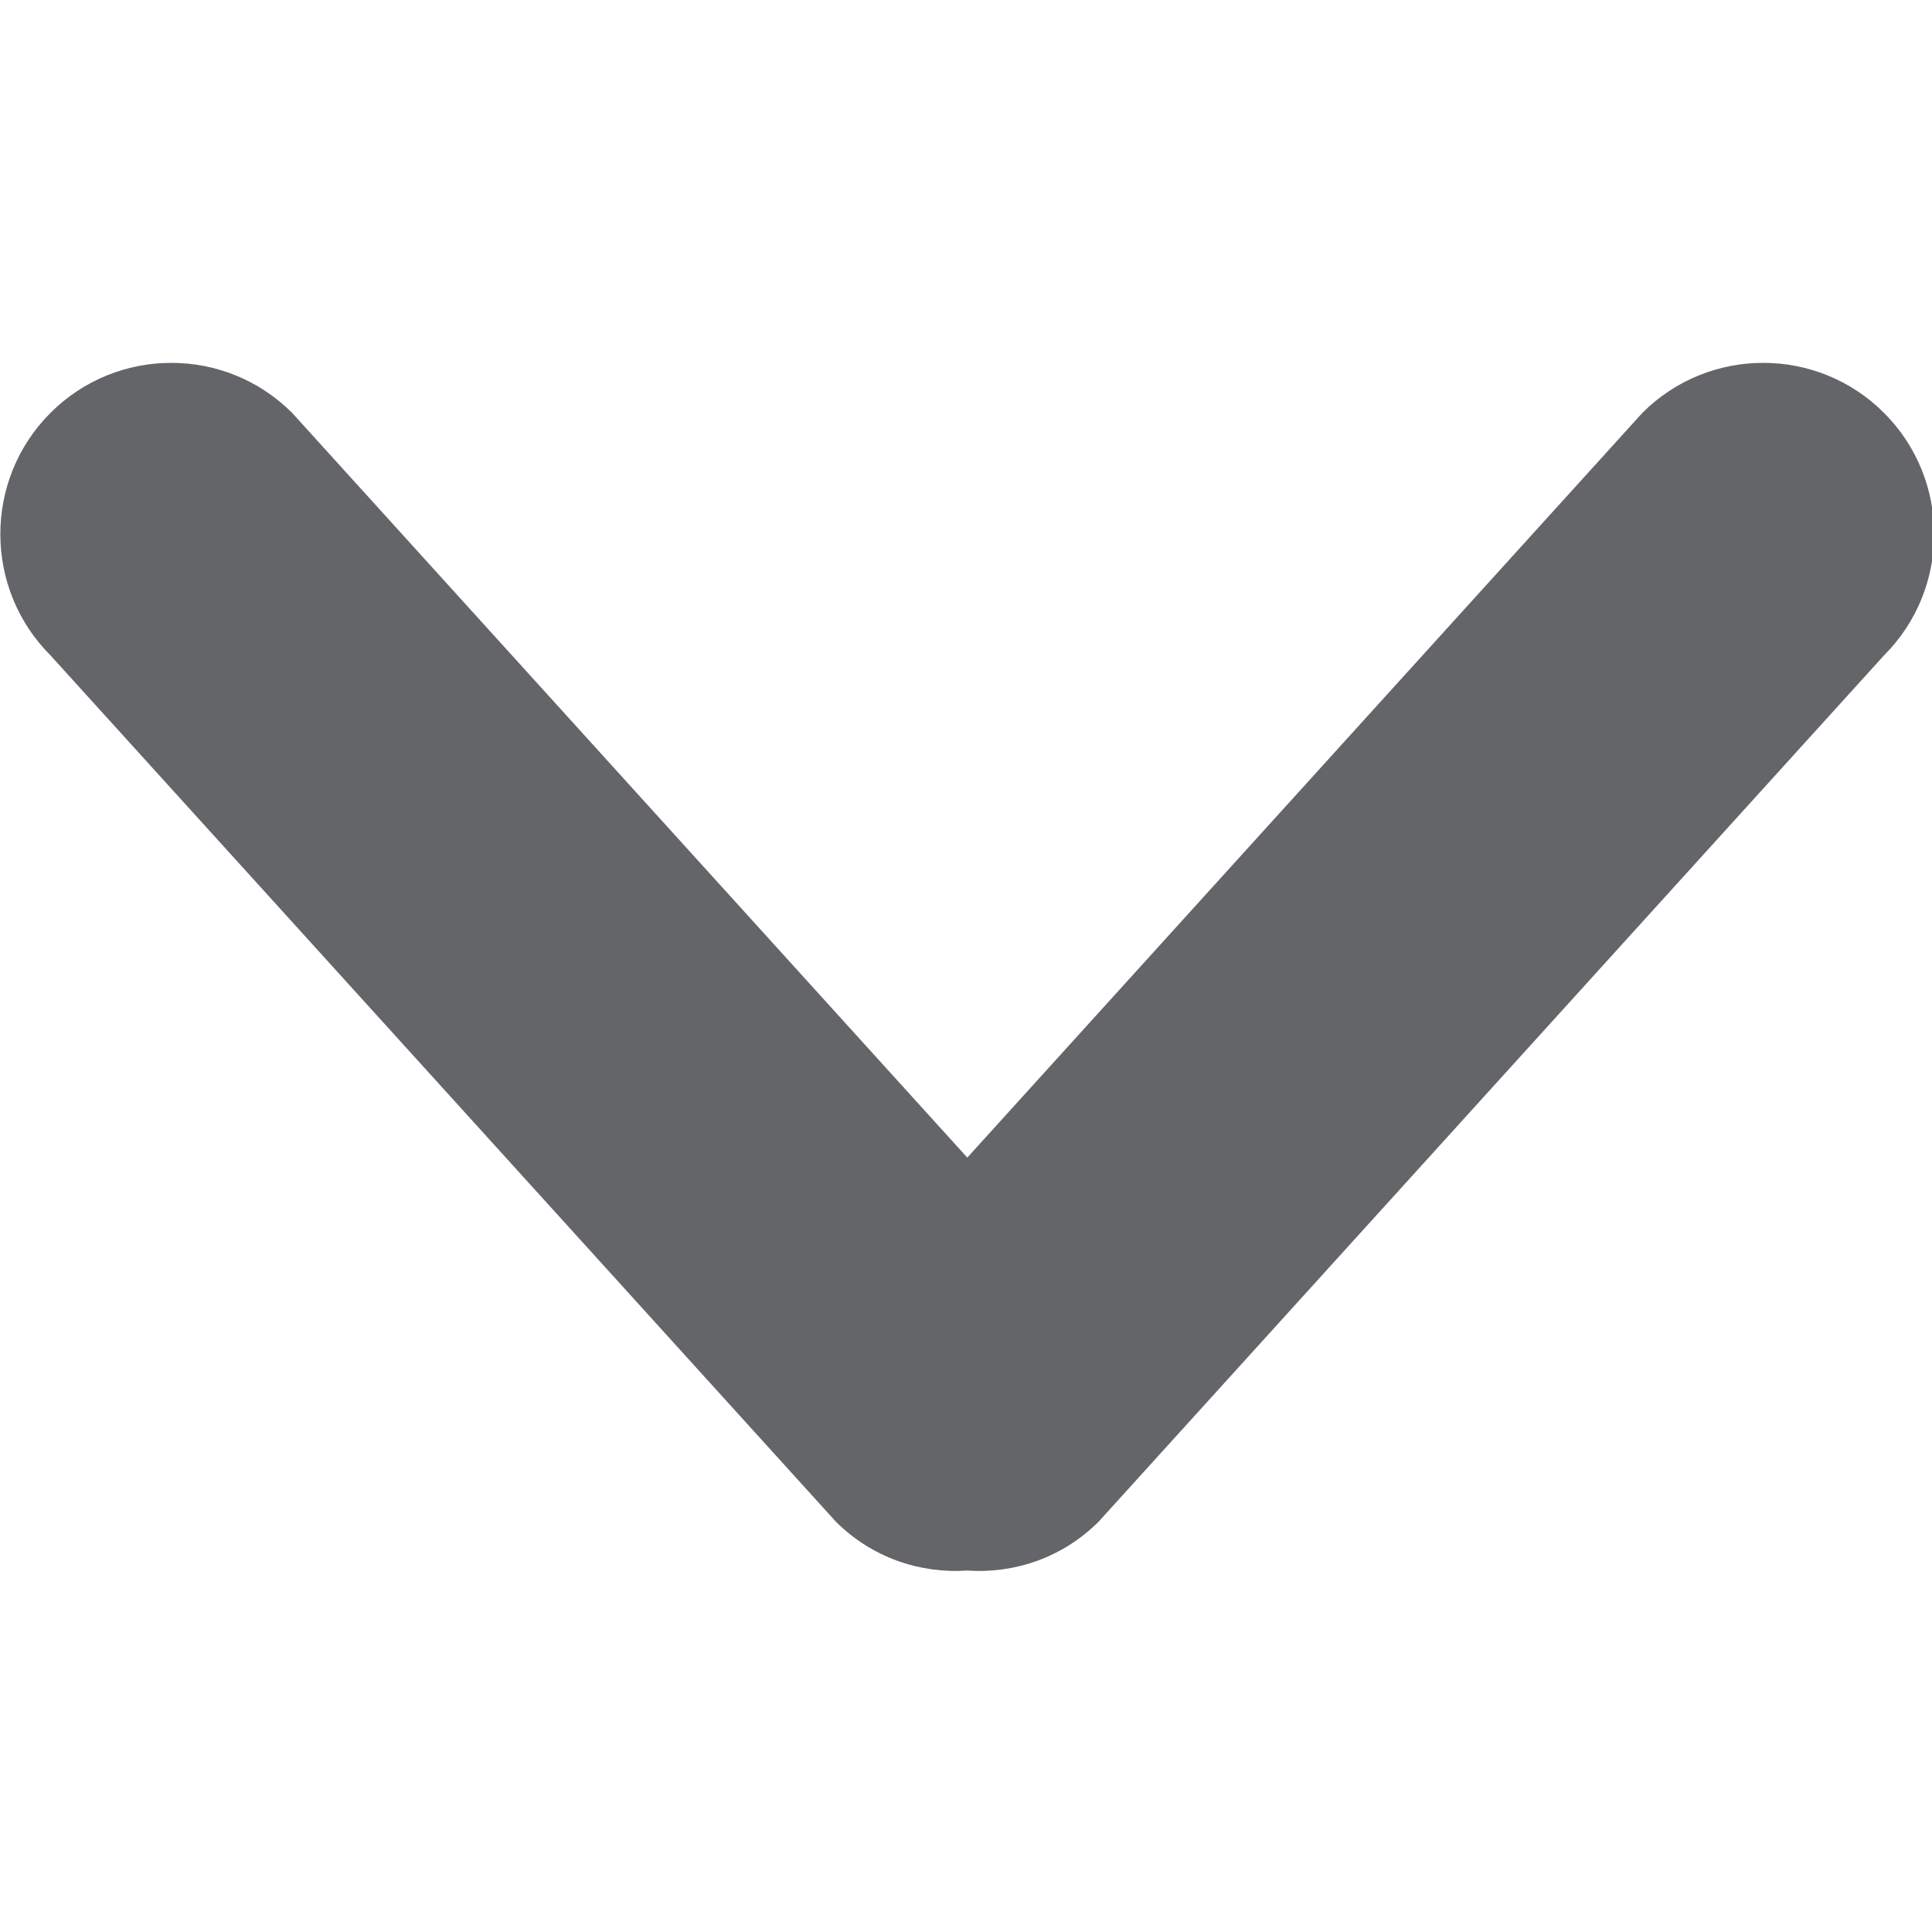 <?xml version="1.0" encoding="UTF-8" standalone="no"?>
<!-- Uploaded to: SVG Repo, www.svgrepo.com, Generator: SVG Repo Mixer Tools -->
<svg width="800px" height="800px" viewBox="0 -4.5 24 24" version="1.1" xmlns="http://www.w3.org/2000/svg" xmlns:xlink="http://www.w3.org/1999/xlink" xmlns:sketch="http://www.bohemiancoding.com/sketch/ns">
    
    <title>chevron-down</title>
    <desc>Created with Sketch Beta.</desc>
    <defs>

</defs>
    <g id="Page-1" stroke="none" stroke-width="1" fill="none" fill-rule="evenodd" sketch:type="MSPage">
        <g id="Icon-Set-Filled" sketch:type="MSLayerGroup" transform="translate(-574, -1201)" fill="#636569">
            <path d="M597.405,1201.63 C596.576,1200.8 595.23,1200.8 594.401,1201.63 L586.016,1210.88 L577.63,1201.63 C576.801,1200.8 575.455,1200.8 574.626,1201.63 C573.797,1202.46 573.797,1203.81 574.626,1204.64 L584.381,1215.4 C584.83,1215.85 585.429,1216.05 586.016,1216.01 C586.603,1216.05 587.201,1215.85 587.65,1215.4 L597.405,1204.64 C598.234,1203.81 598.234,1202.46 597.405,1201.63" id="chevron-down" sketch:type="MSShapeGroup">

</path>
        </g>
    </g>
</svg>